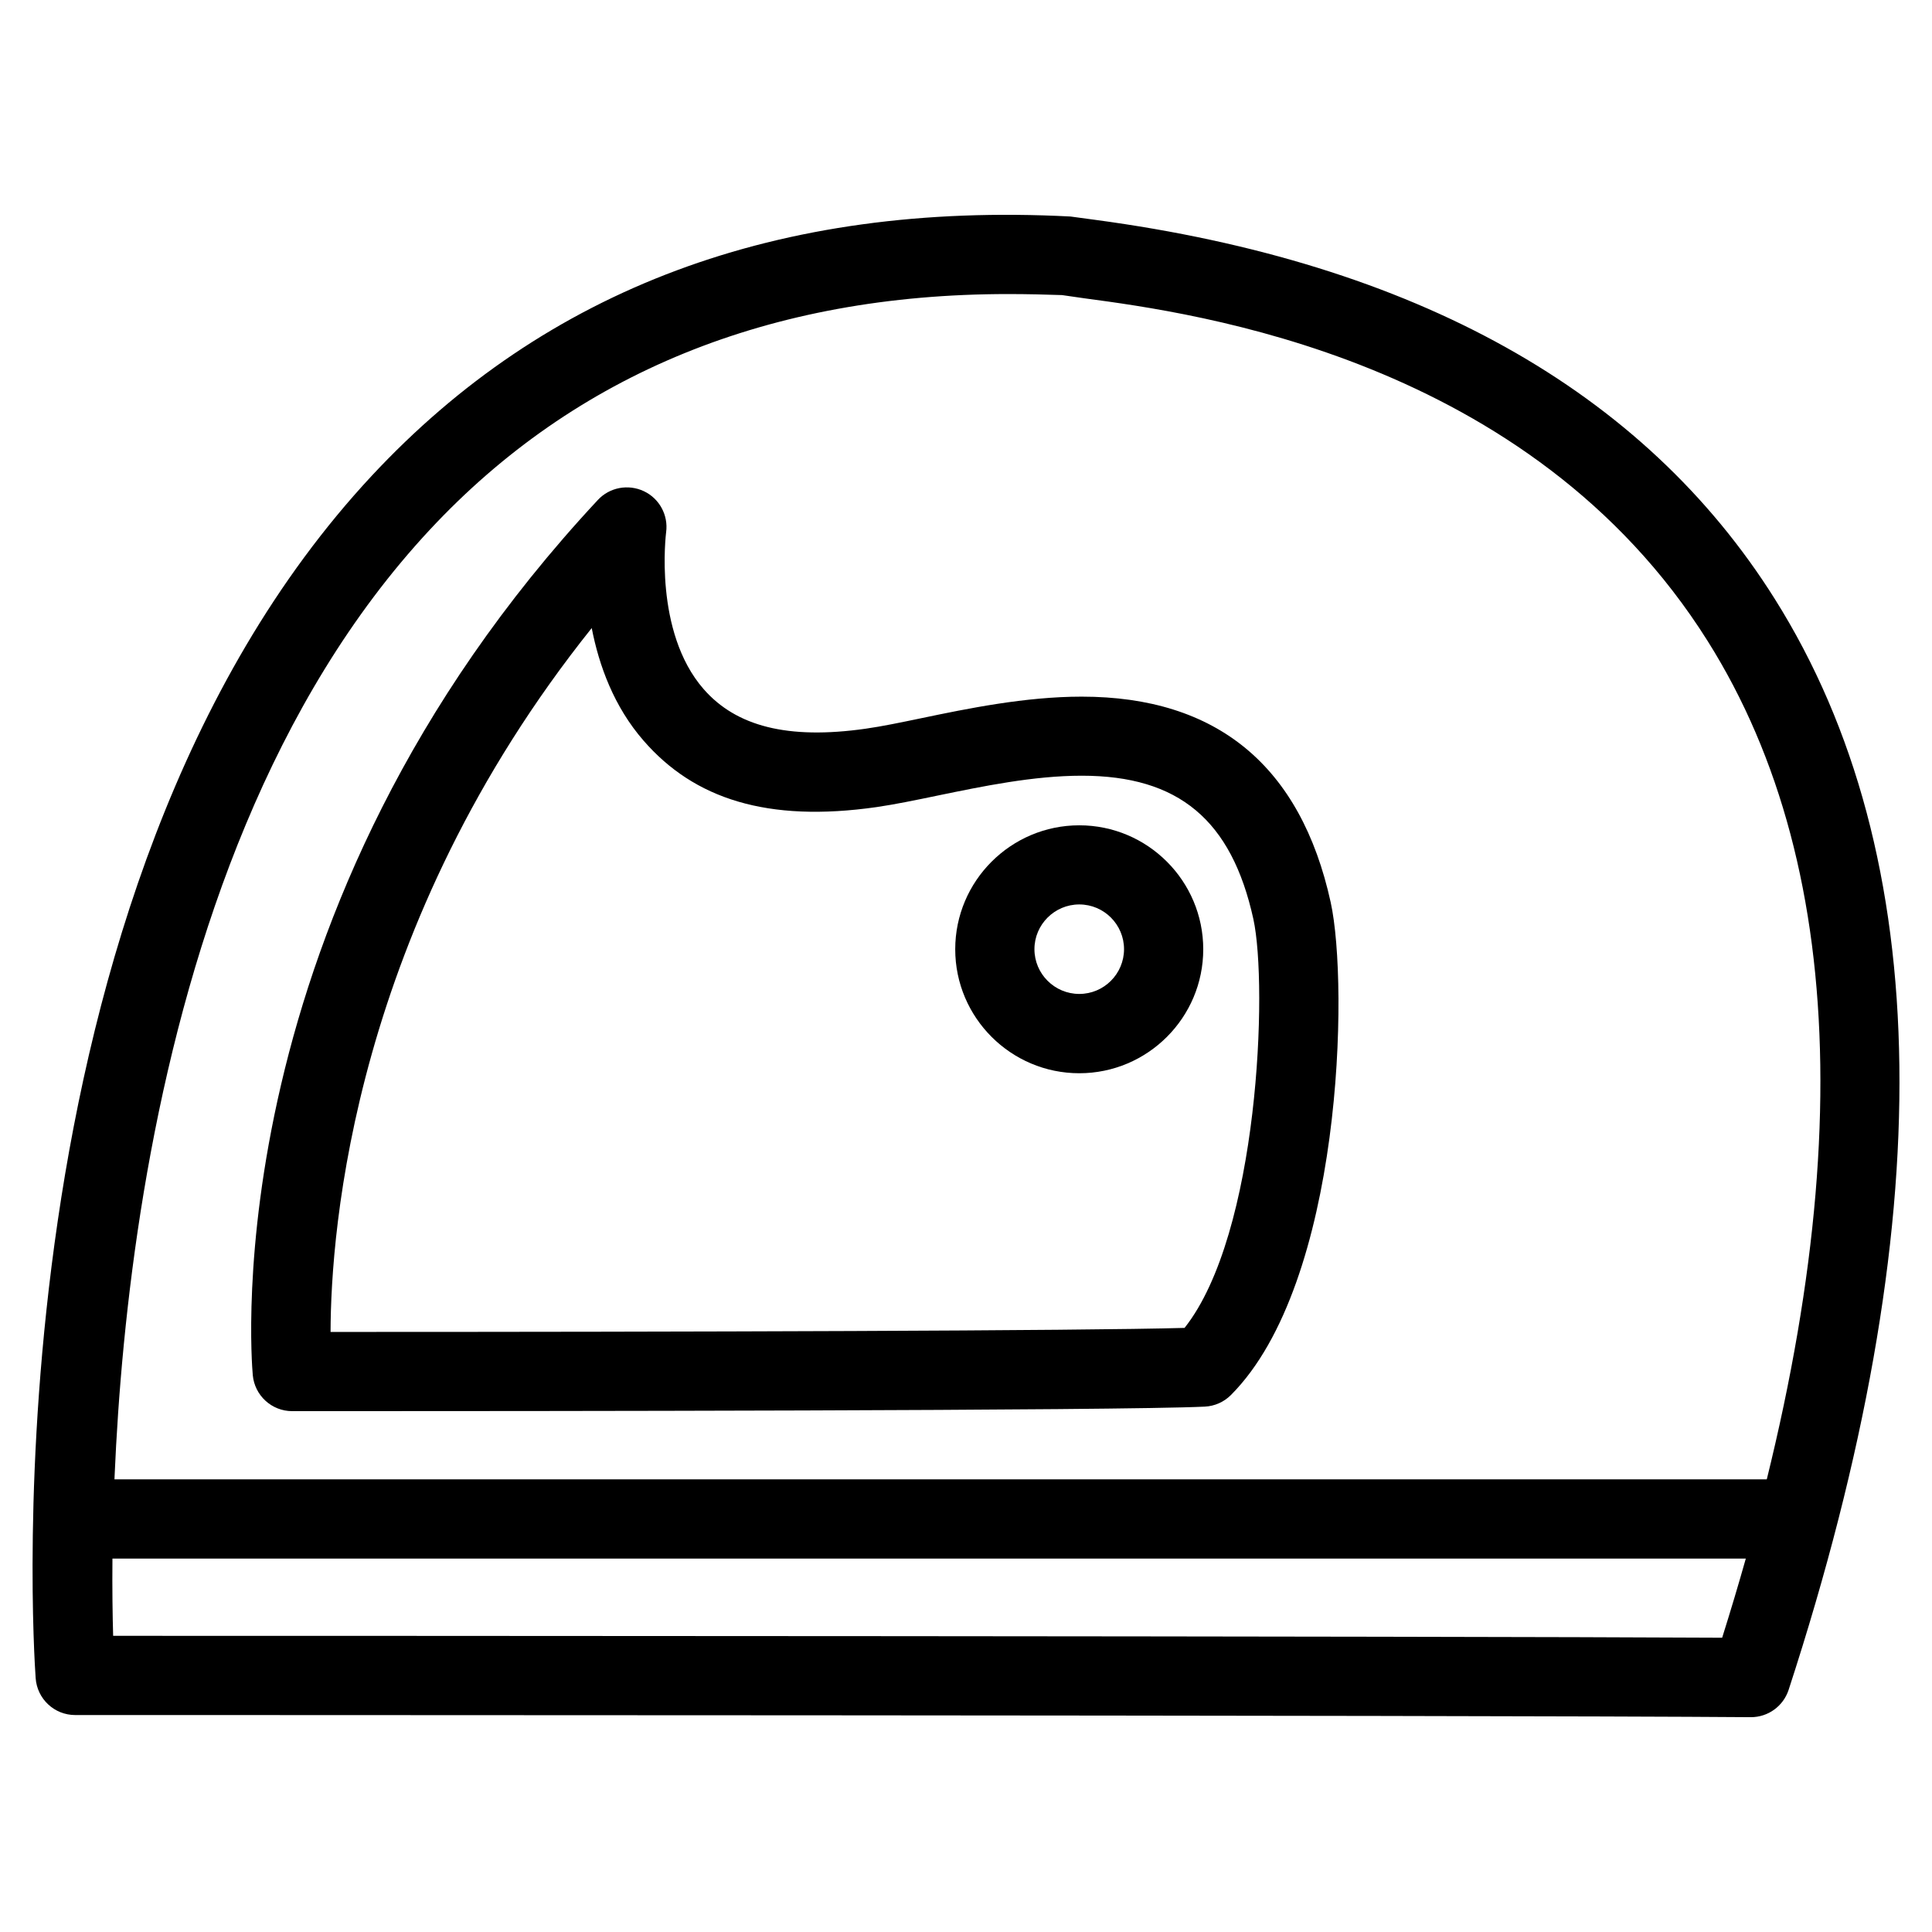 <?xml version="1.0" encoding="UTF-8"?>
<!-- Uploaded to: ICON Repo, www.svgrepo.com, Generator: ICON Repo Mixer Tools -->
<svg fill="#000000" width="800px" height="800px" version="1.1" viewBox="144 144 512 512" xmlns="http://www.w3.org/2000/svg">
 <g>
  <path d="m608.01 599.07h-0.082c-71.457-0.566-440.29-0.566-444-0.566-5.519 0-10.078-4.262-10.477-9.762-0.609-8.461-13.457-208.62 89.07-318.66 46.098-49.457 107.54-72.738 185.15-68.707l6.551 0.883c84.766 11.379 145.37 45.176 180.13 100.49 42.781 68.055 44 165.31 3.652 289.08-1.426 4.344-5.457 7.242-9.992 7.242zm-434.03-21.559c57.855 0 347.82 0.062 426.41 0.504 35.938-114.05 34.68-202.87-3.82-264.1-47.148-75.027-135.96-86.949-165.14-90.855l-5.981-0.859c-4.113-0.148-9.258-0.273-14.316-0.273-63.059 0-114.62 21.012-153.24 62.473-84.031 90.184-85.102 251.91-83.906 293.11z"/>
  <path d="m231.94 517.97h-10.496c-5.438 0-9.949-4.137-10.453-9.531-0.441-4.977-10.035-123.12 91.461-231.96 3.086-3.316 8.02-4.262 12.176-2.309 4.137 1.953 6.527 6.383 5.898 10.914-0.02 0.273-3.359 26.305 9.949 41.543 8.629 9.867 22.316 13.414 42.867 10.496 4.344-0.609 9.363-1.66 14.82-2.793 12.281-2.562 27.562-5.711 42.488-5.711 35.855 0 58.062 18.348 66 54.516 4.809 21.957 3.148 100.91-26.449 130.57-1.848 1.848-4.305 2.938-6.906 3.066-22.988 1.117-182.91 1.199-231.36 1.199zm-0.336-20.992h0.336c93.52 0 198.67-0.293 225.98-1.07 19.691-24.832 22.105-90.559 18.242-108.32-5.773-26.281-19.797-38.016-45.488-38.016-12.785 0-26.305 2.812-38.227 5.269-5.941 1.238-11.379 2.352-16.121 3.043-28.973 4.156-48.371-2.18-61.762-17.59-7.871-9.027-11.82-19.922-13.75-29.852-63.105 78.93-69.148 159.46-69.211 186.54z"/>
  <path d="m616.3 557.04h-452.9c-5.793 0-10.496-4.703-10.496-10.496s4.703-10.496 10.496-10.496h452.9c5.793 0 10.496 4.703 10.496 10.496 0 5.797-4.68 10.496-10.496 10.496z"/>
  <path d="m430.02 428.42c-18.117 0-32.875-14.738-32.875-32.852 0-18.117 14.758-32.852 32.875-32.852s32.852 14.738 32.852 32.852c0.004 18.113-14.734 32.852-32.852 32.852zm0-44.734c-6.551 0-11.883 5.332-11.883 11.859s5.332 11.859 11.883 11.859 11.859-5.332 11.859-11.859c0.004-6.527-5.309-11.859-11.859-11.859z"/>
 </g>
</svg>